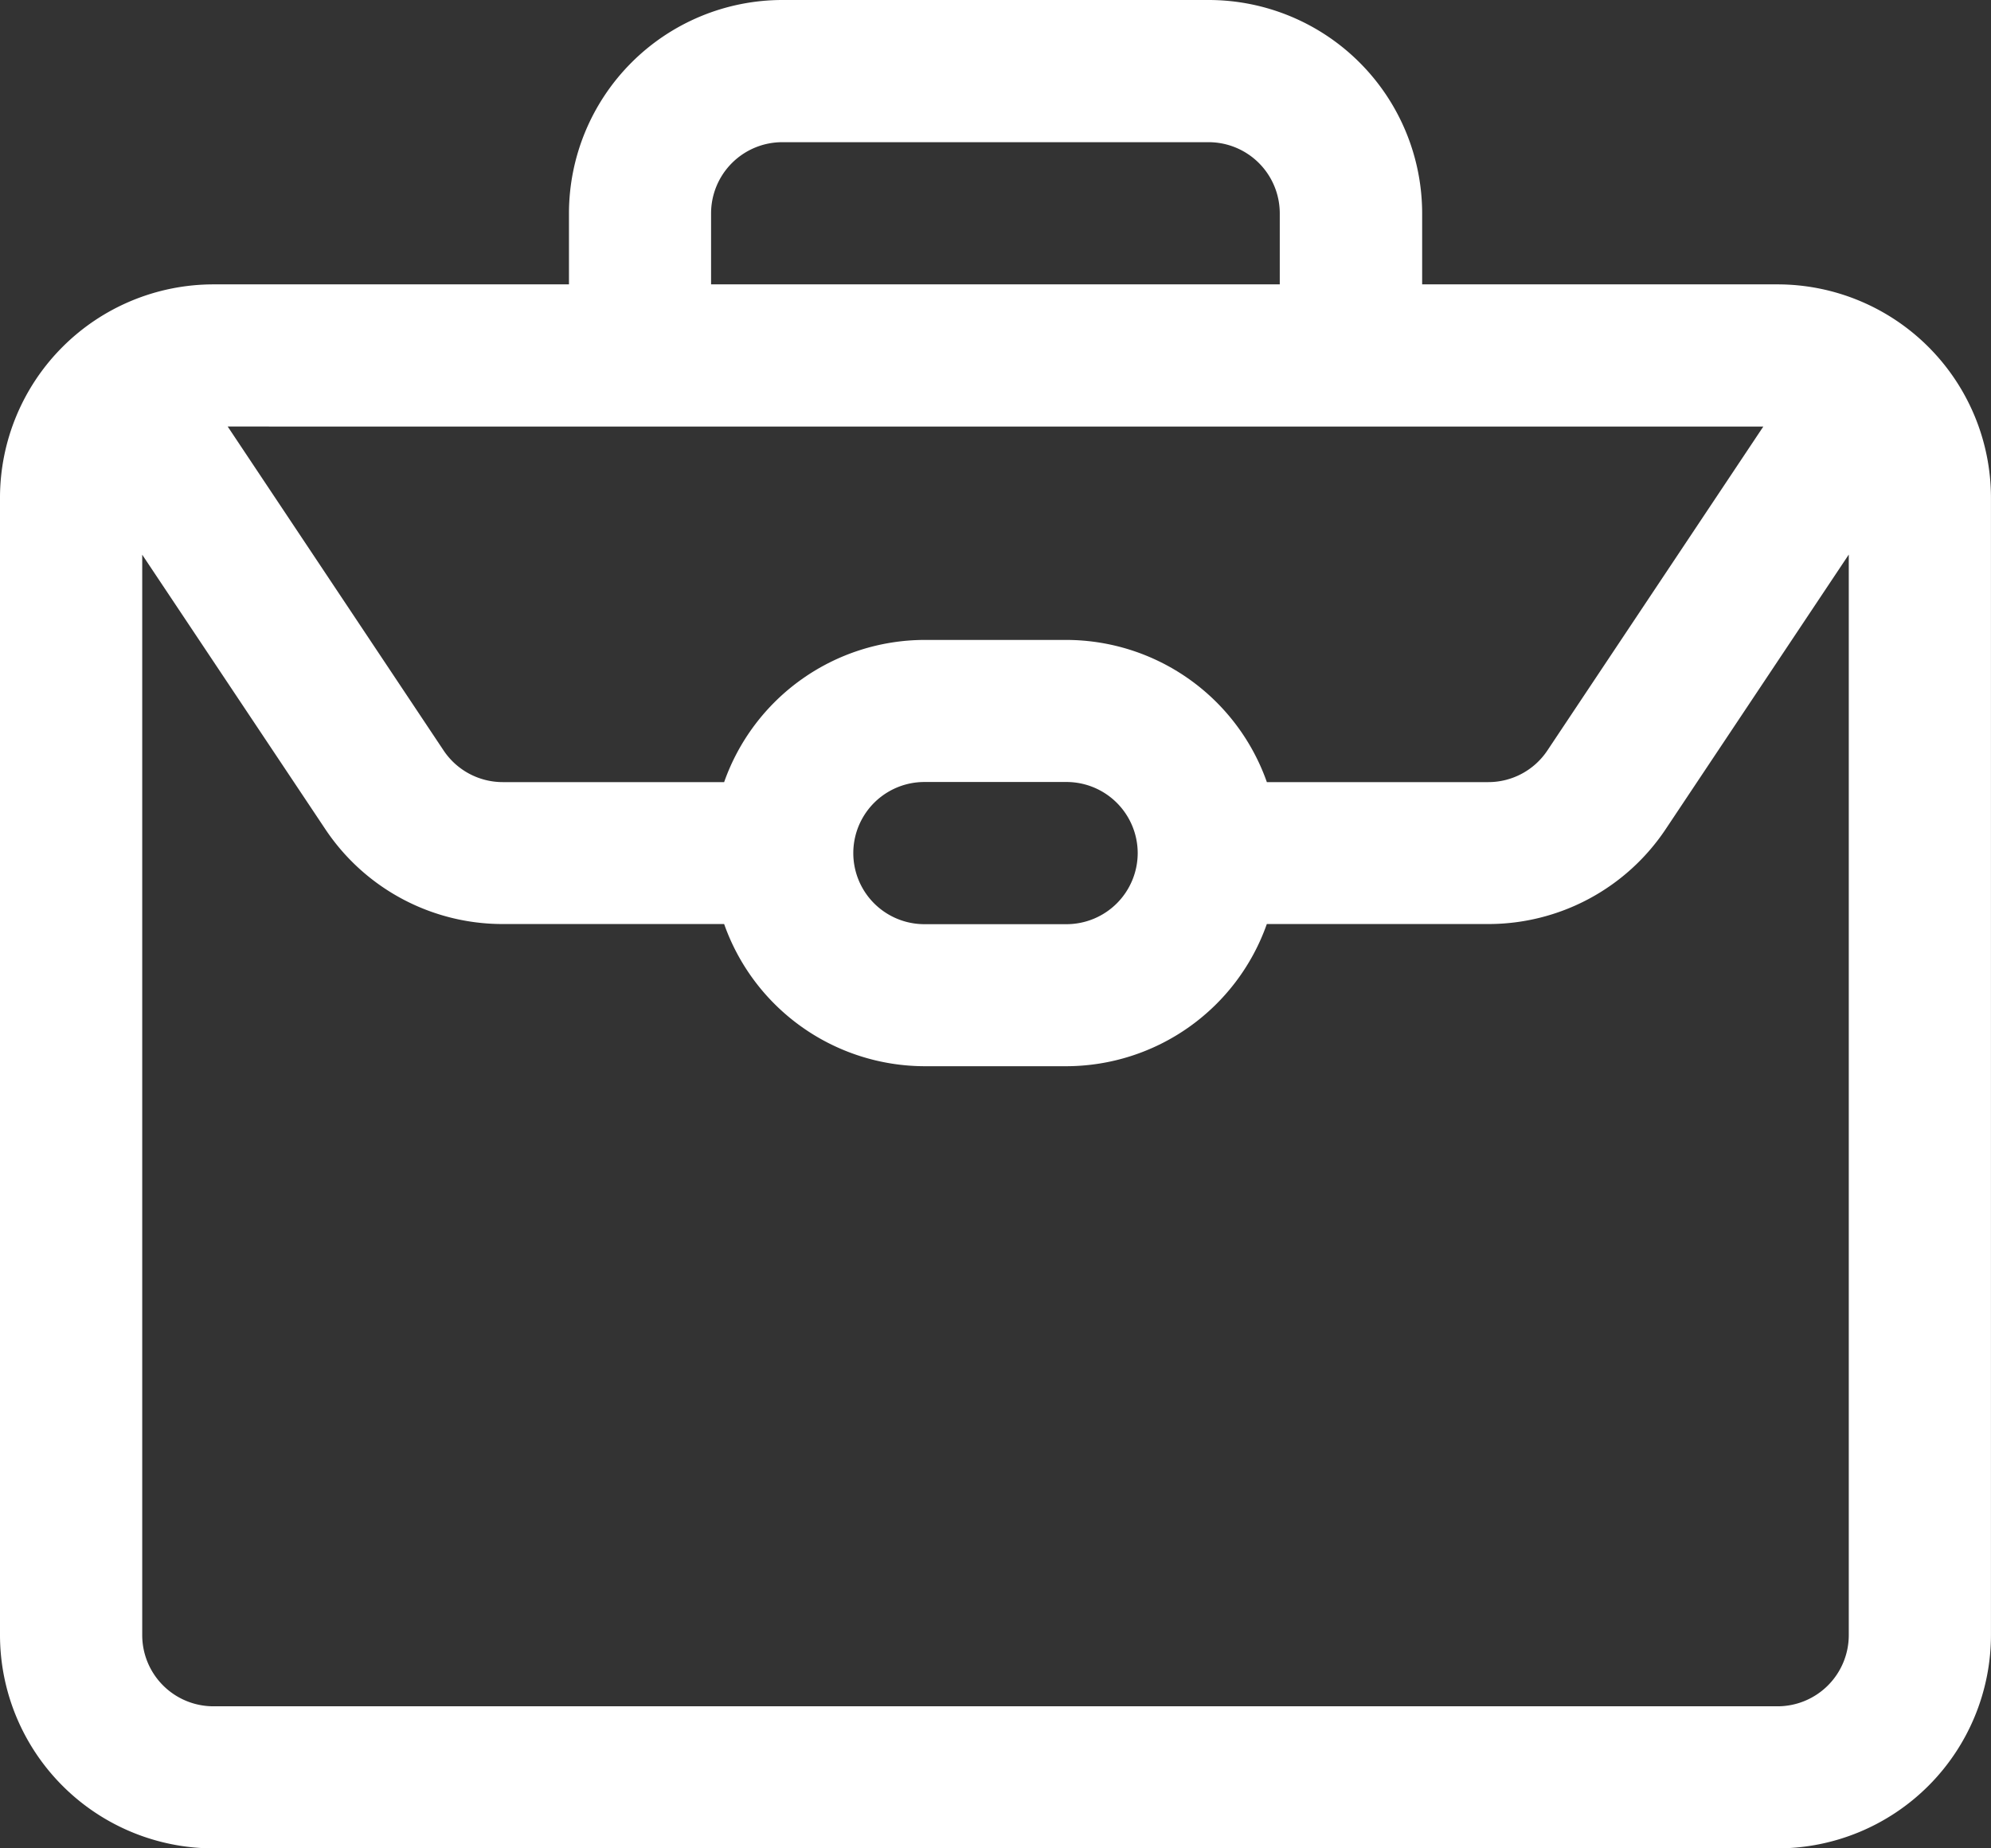 <svg xmlns="http://www.w3.org/2000/svg" width="50.901" height="47.265" viewBox="0 0 50.901 47.265"><rect x="0" y="0" width="50.901" height="47.265" fill="#333333" stroke="none"/><path id="career_1_" data-name="career (1)" d="M47.447,10.272H38.358V8.454A5.46,5.46,0,0,0,32.9,3H22a5.46,5.46,0,0,0-5.454,5.454v1.818H7.454A5.46,5.46,0,0,0,2,15.725V44.812a5.46,5.46,0,0,0,5.454,5.454H47.447A5.46,5.46,0,0,0,52.9,44.812V15.725A5.46,5.46,0,0,0,47.447,10.272ZM20.179,8.454A1.821,1.821,0,0,1,22,6.636H32.9a1.821,1.821,0,0,1,1.818,1.818v1.818H20.179Zm-1.818,5.454H47.08l-5.519,8.281A1.813,1.813,0,0,1,40.049,23H34.388a5.446,5.446,0,0,0-5.119-3.636H25.633A5.446,5.446,0,0,0,20.513,23H14.853a1.818,1.818,0,0,1-1.512-.809L7.821,13.907ZM31.086,24.815a1.821,1.821,0,0,1-1.818,1.818H25.633a1.818,1.818,0,0,1,0-3.636h3.636A1.821,1.821,0,0,1,31.086,24.815Zm18.179,20a1.821,1.821,0,0,1-1.818,1.818H7.454a1.821,1.821,0,0,1-1.818-1.818V17.185L10.315,24.2a5.446,5.446,0,0,0,4.537,2.429h5.661a5.446,5.446,0,0,0,5.119,3.636h3.636a5.446,5.446,0,0,0,5.119-3.636h5.661A5.446,5.446,0,0,0,44.586,24.2l4.679-7.019Z" transform="translate(-2 -3)" fill="#fff"></path></svg>